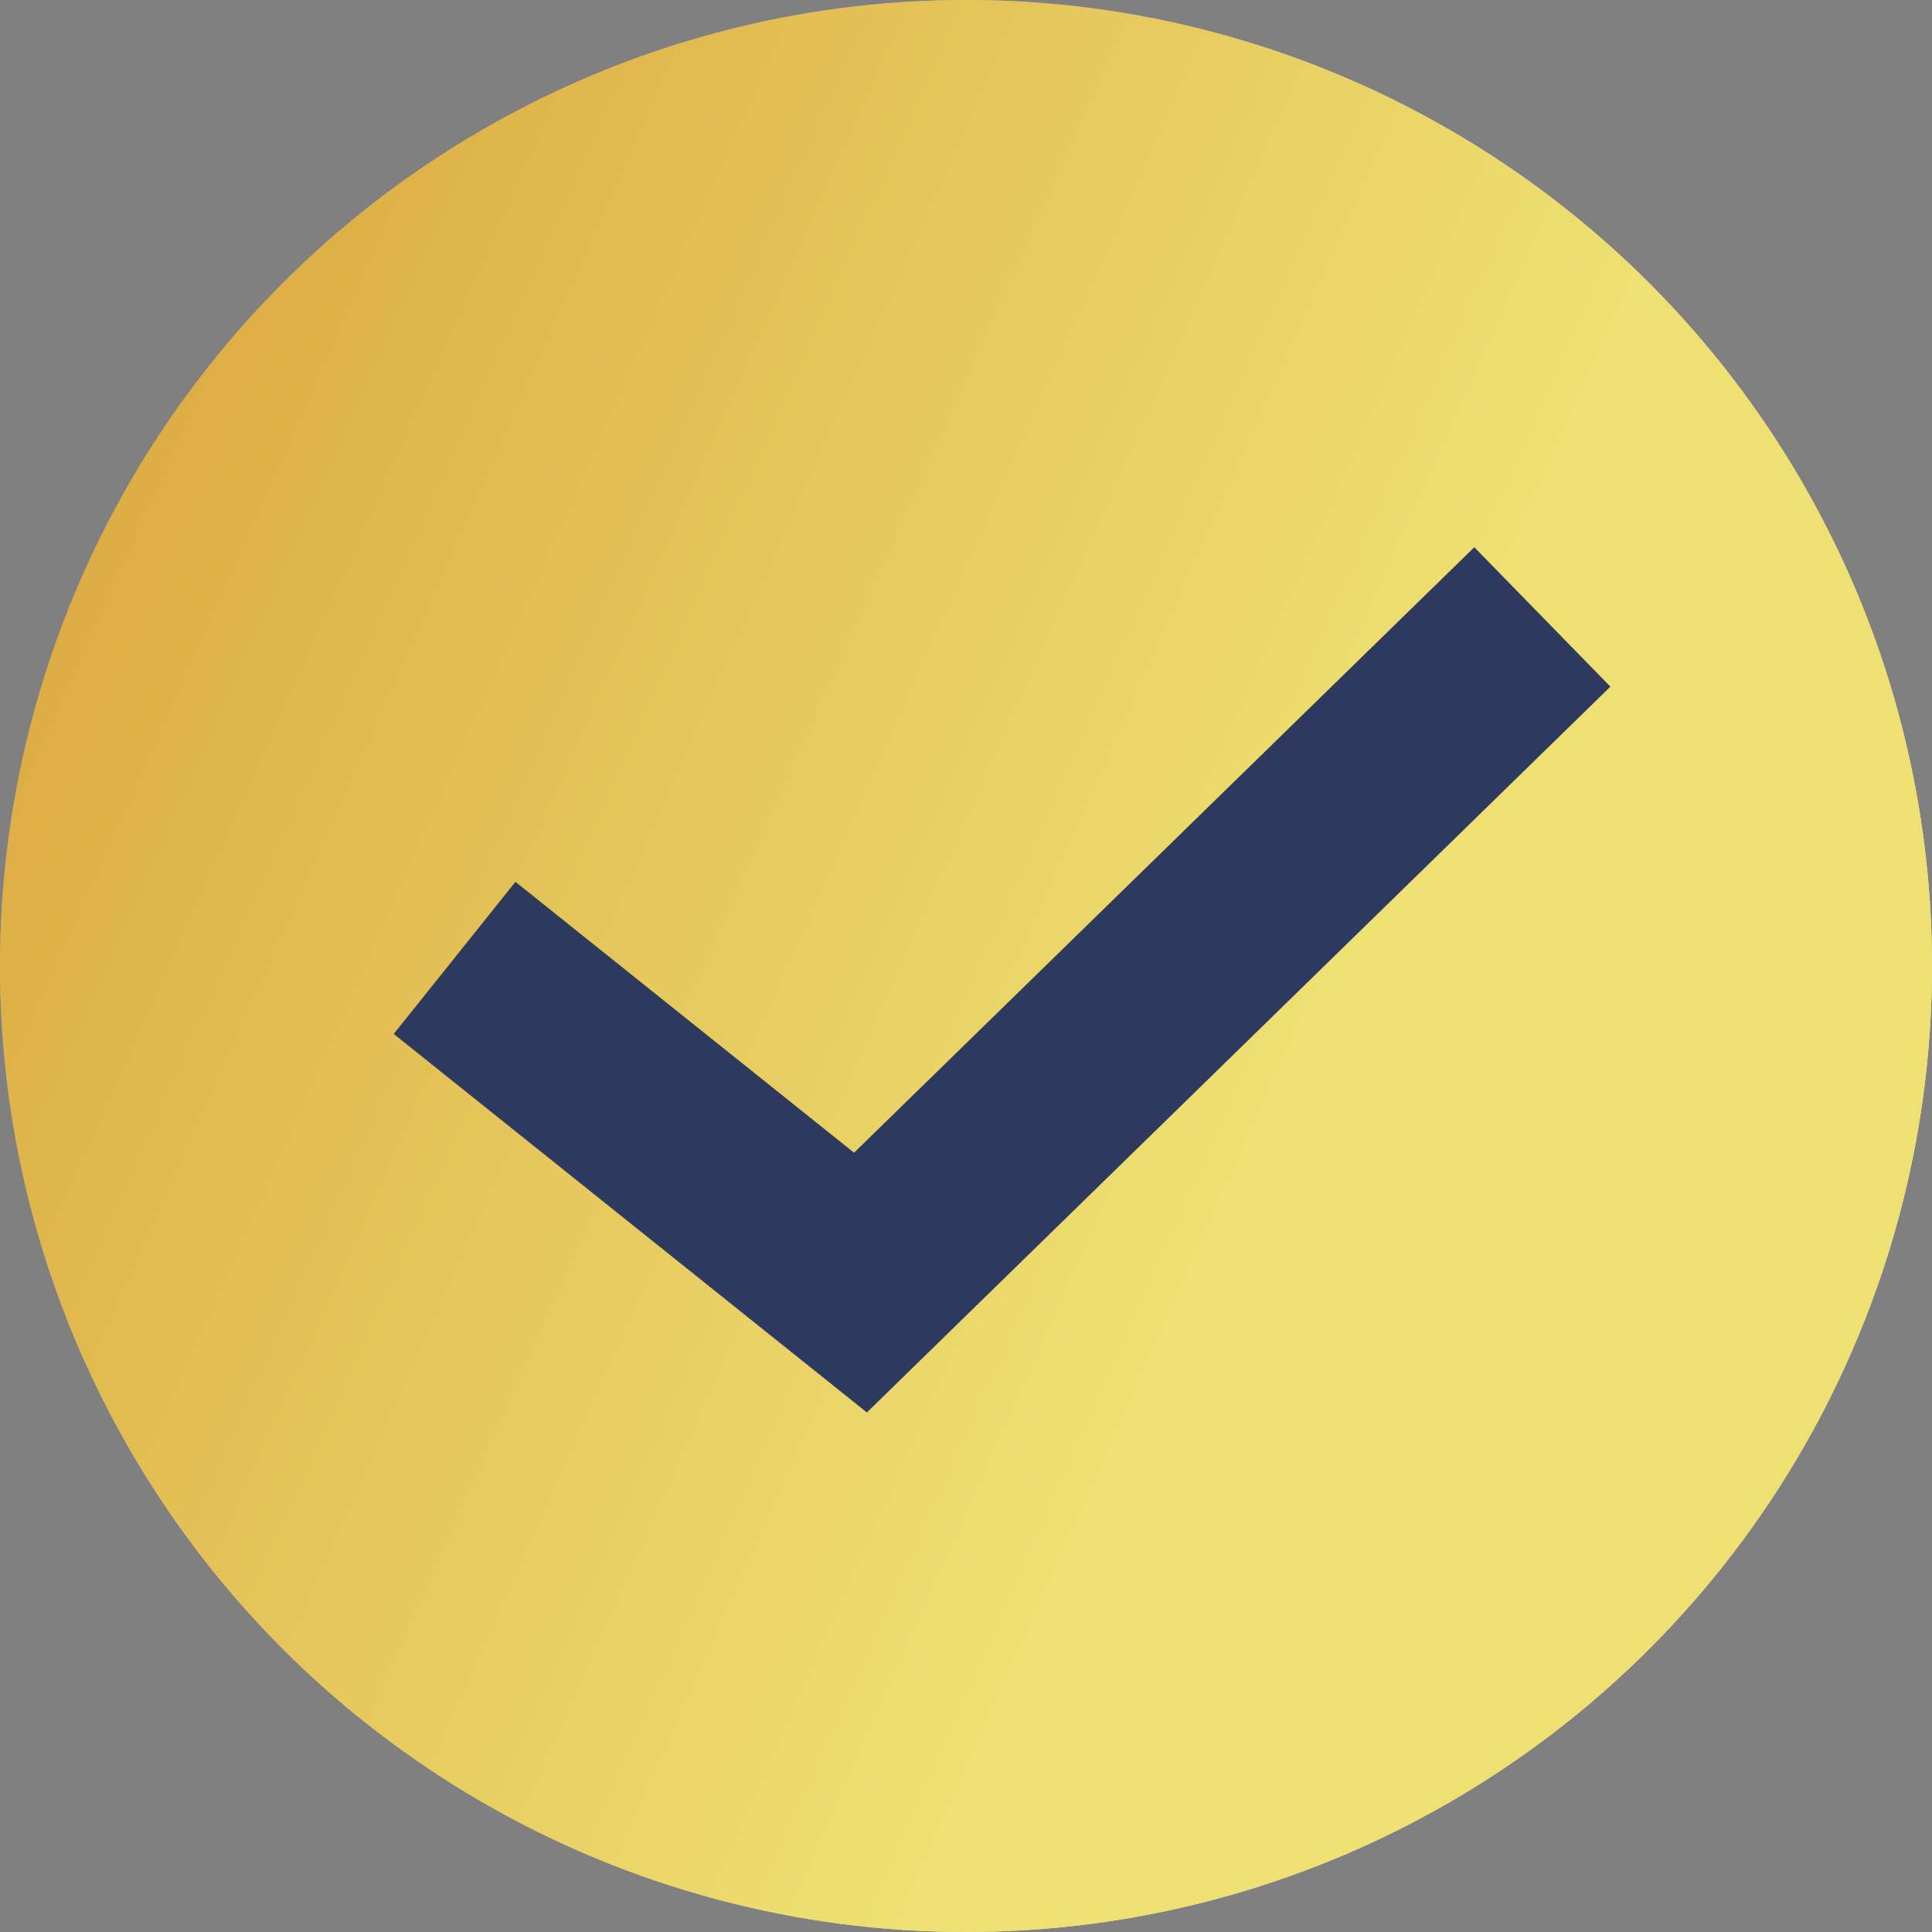 <?xml version="1.0" encoding="UTF-8"?> <svg xmlns="http://www.w3.org/2000/svg" width="119" height="119" viewBox="0 0 119 119" fill="none"><rect x="0" y="0" width="119" height="119" fill="#808080" stroke="none"/> <circle cx="59.5" cy="59.5" r="59.5" fill="url(#paint0_linear_392_5)"></circle> <circle cx="59.5" cy="59.5" r="59.5" fill="url(#paint1_linear_392_5)"></circle> <path d="M28 59L53 79L95 38" stroke="#2E395F" stroke-width="12"></path> <defs> <linearGradient id="paint0_linear_392_5" x1="8" y1="33" x2="108.5" y2="87.5" gradientUnits="userSpaceOnUse"> <stop stop-color="#C89768"></stop> <stop offset="1" stop-color="#F7EEE7"></stop> </linearGradient> <linearGradient id="paint1_linear_392_5" x1="-1.57527e-07" y1="34" x2="112" y2="84" gradientUnits="userSpaceOnUse"> <stop stop-color="#DCAA41"></stop> <stop offset="0.697" stop-color="#EEE072"></stop> </linearGradient> </defs> </svg> 